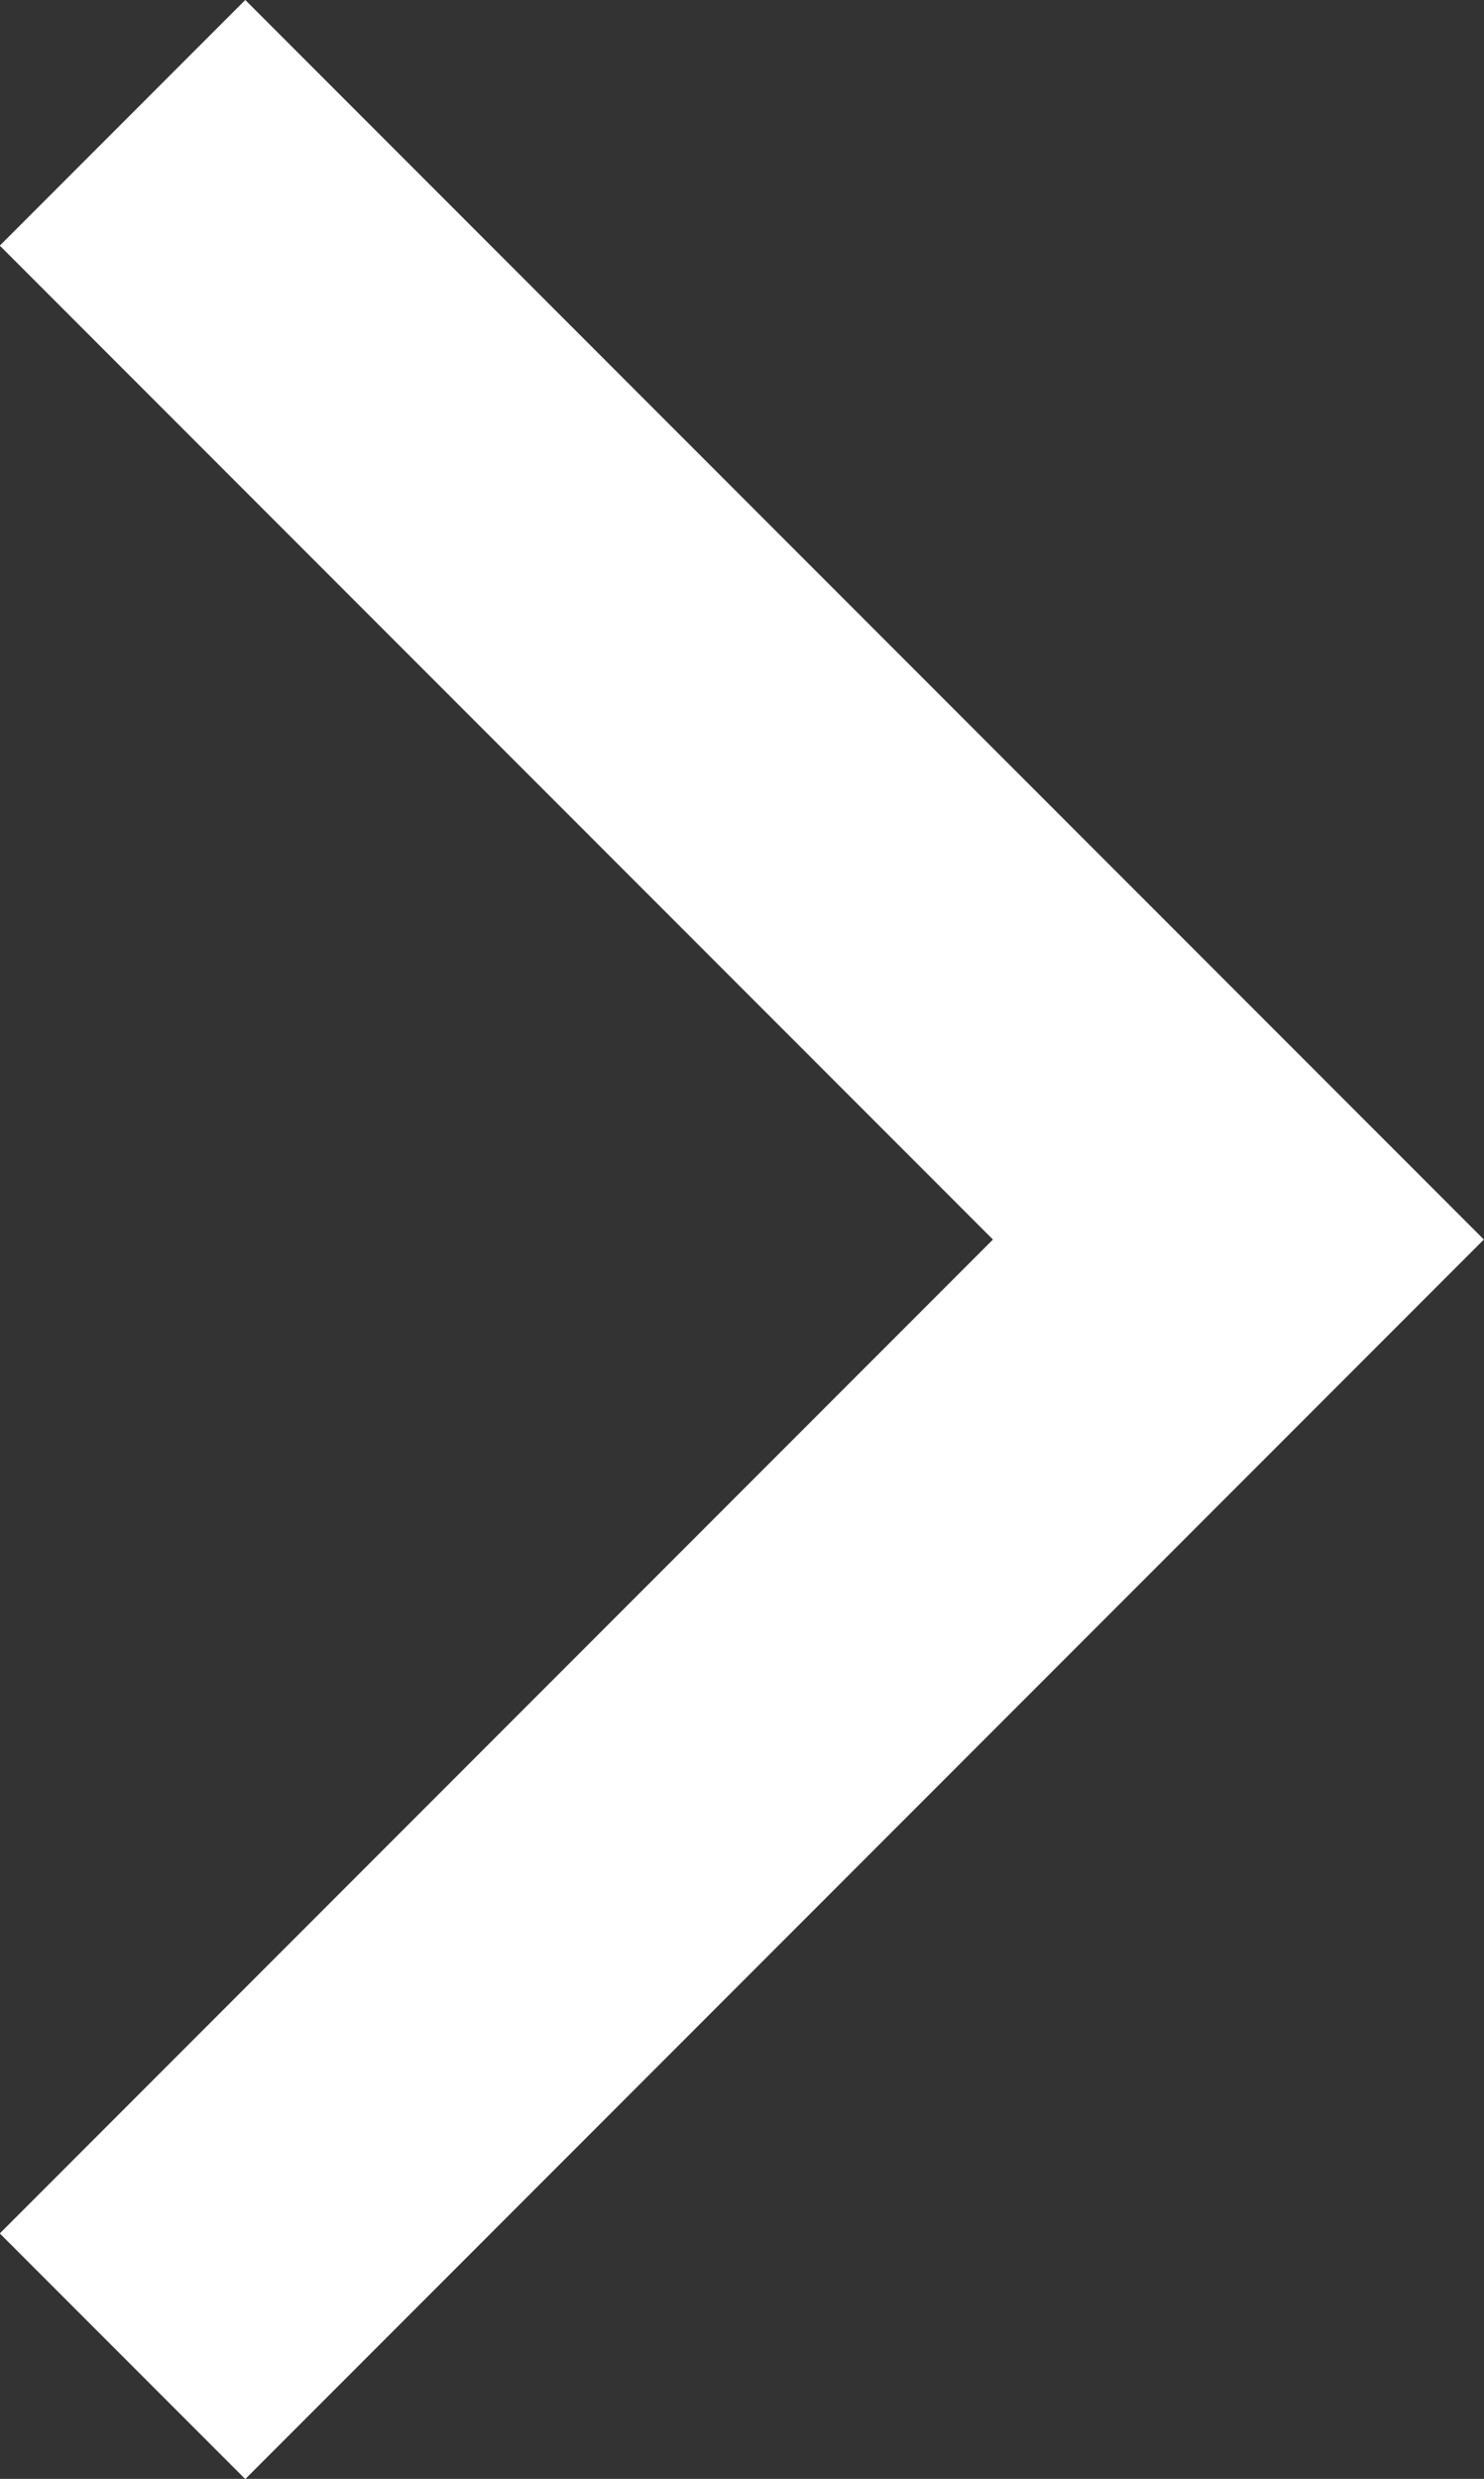 <svg xmlns="http://www.w3.org/2000/svg" width="8.55" height="14.271" viewBox="0 0 8.55 14.271">
  <rect x="0" y="0" width="8.55" height="14.271" fill="#333333" stroke="none"/>
  <g id="グループ_70" data-name="グループ 70" transform="translate(-1369.821 -4127.611)">
    <path id="パス_11" data-name="パス 11" d="M0,6.429,6.429,0l6.429,6.429" transform="translate(1376.956 4128.318) rotate(90)" fill="none" stroke="#fff" stroke-width="2"/>
  </g>
</svg>
